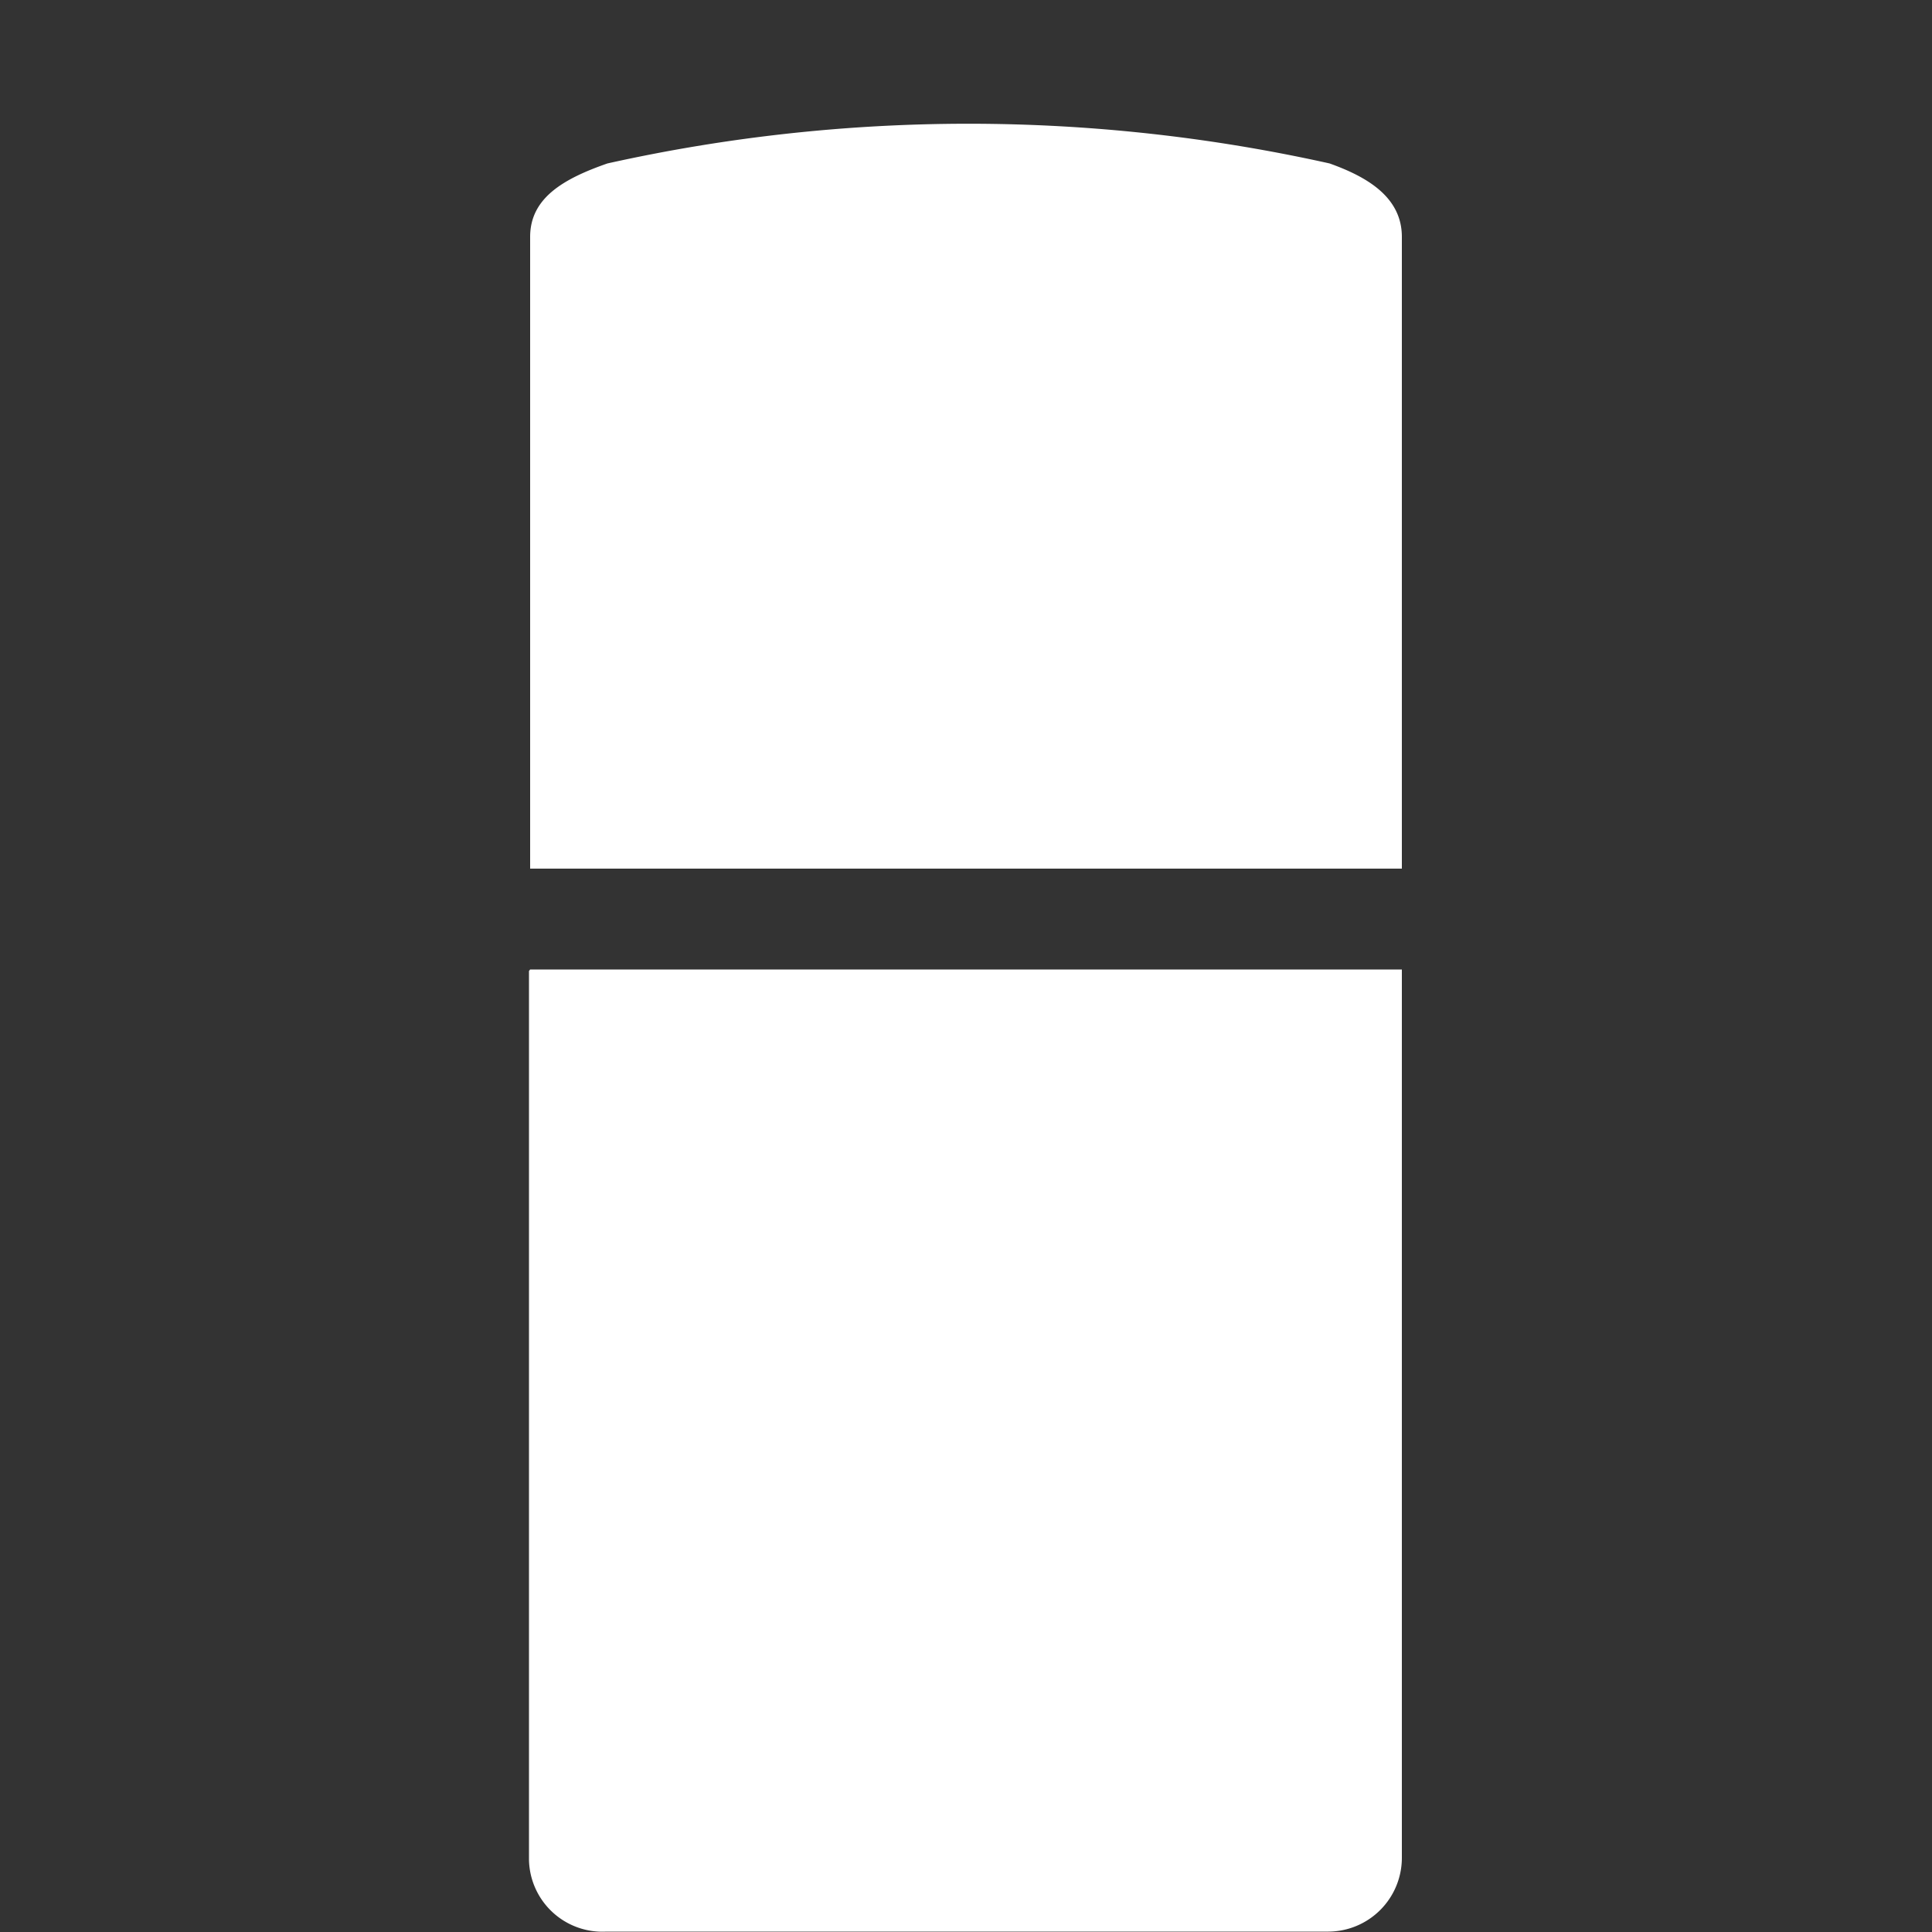 <svg id="Layer_1" data-name="Layer 1" xmlns="http://www.w3.org/2000/svg" viewBox="0 0 50 50"><rect x="0" y="0" width="50" height="50" fill="#333333" stroke="none"/><defs><style>.cls-1{fill:#fff;}</style></defs><path id="Path_244" data-name="Path 244" class="cls-1" d="M36.28,6.13V22.48H13.72V6.13c0-1,.85-1.5,2-1.9a43,43,0,0,1,18.69,0C35.36,4.57,36.28,5.09,36.28,6.13Z"/><path id="Path_245" data-name="Path 245" class="cls-1" d="M13.72,25.09H36.28v23a1.91,1.91,0,0,1-1.9,1.9H15.69a1.9,1.9,0,0,1-2-1.86v-23Z"/></svg>